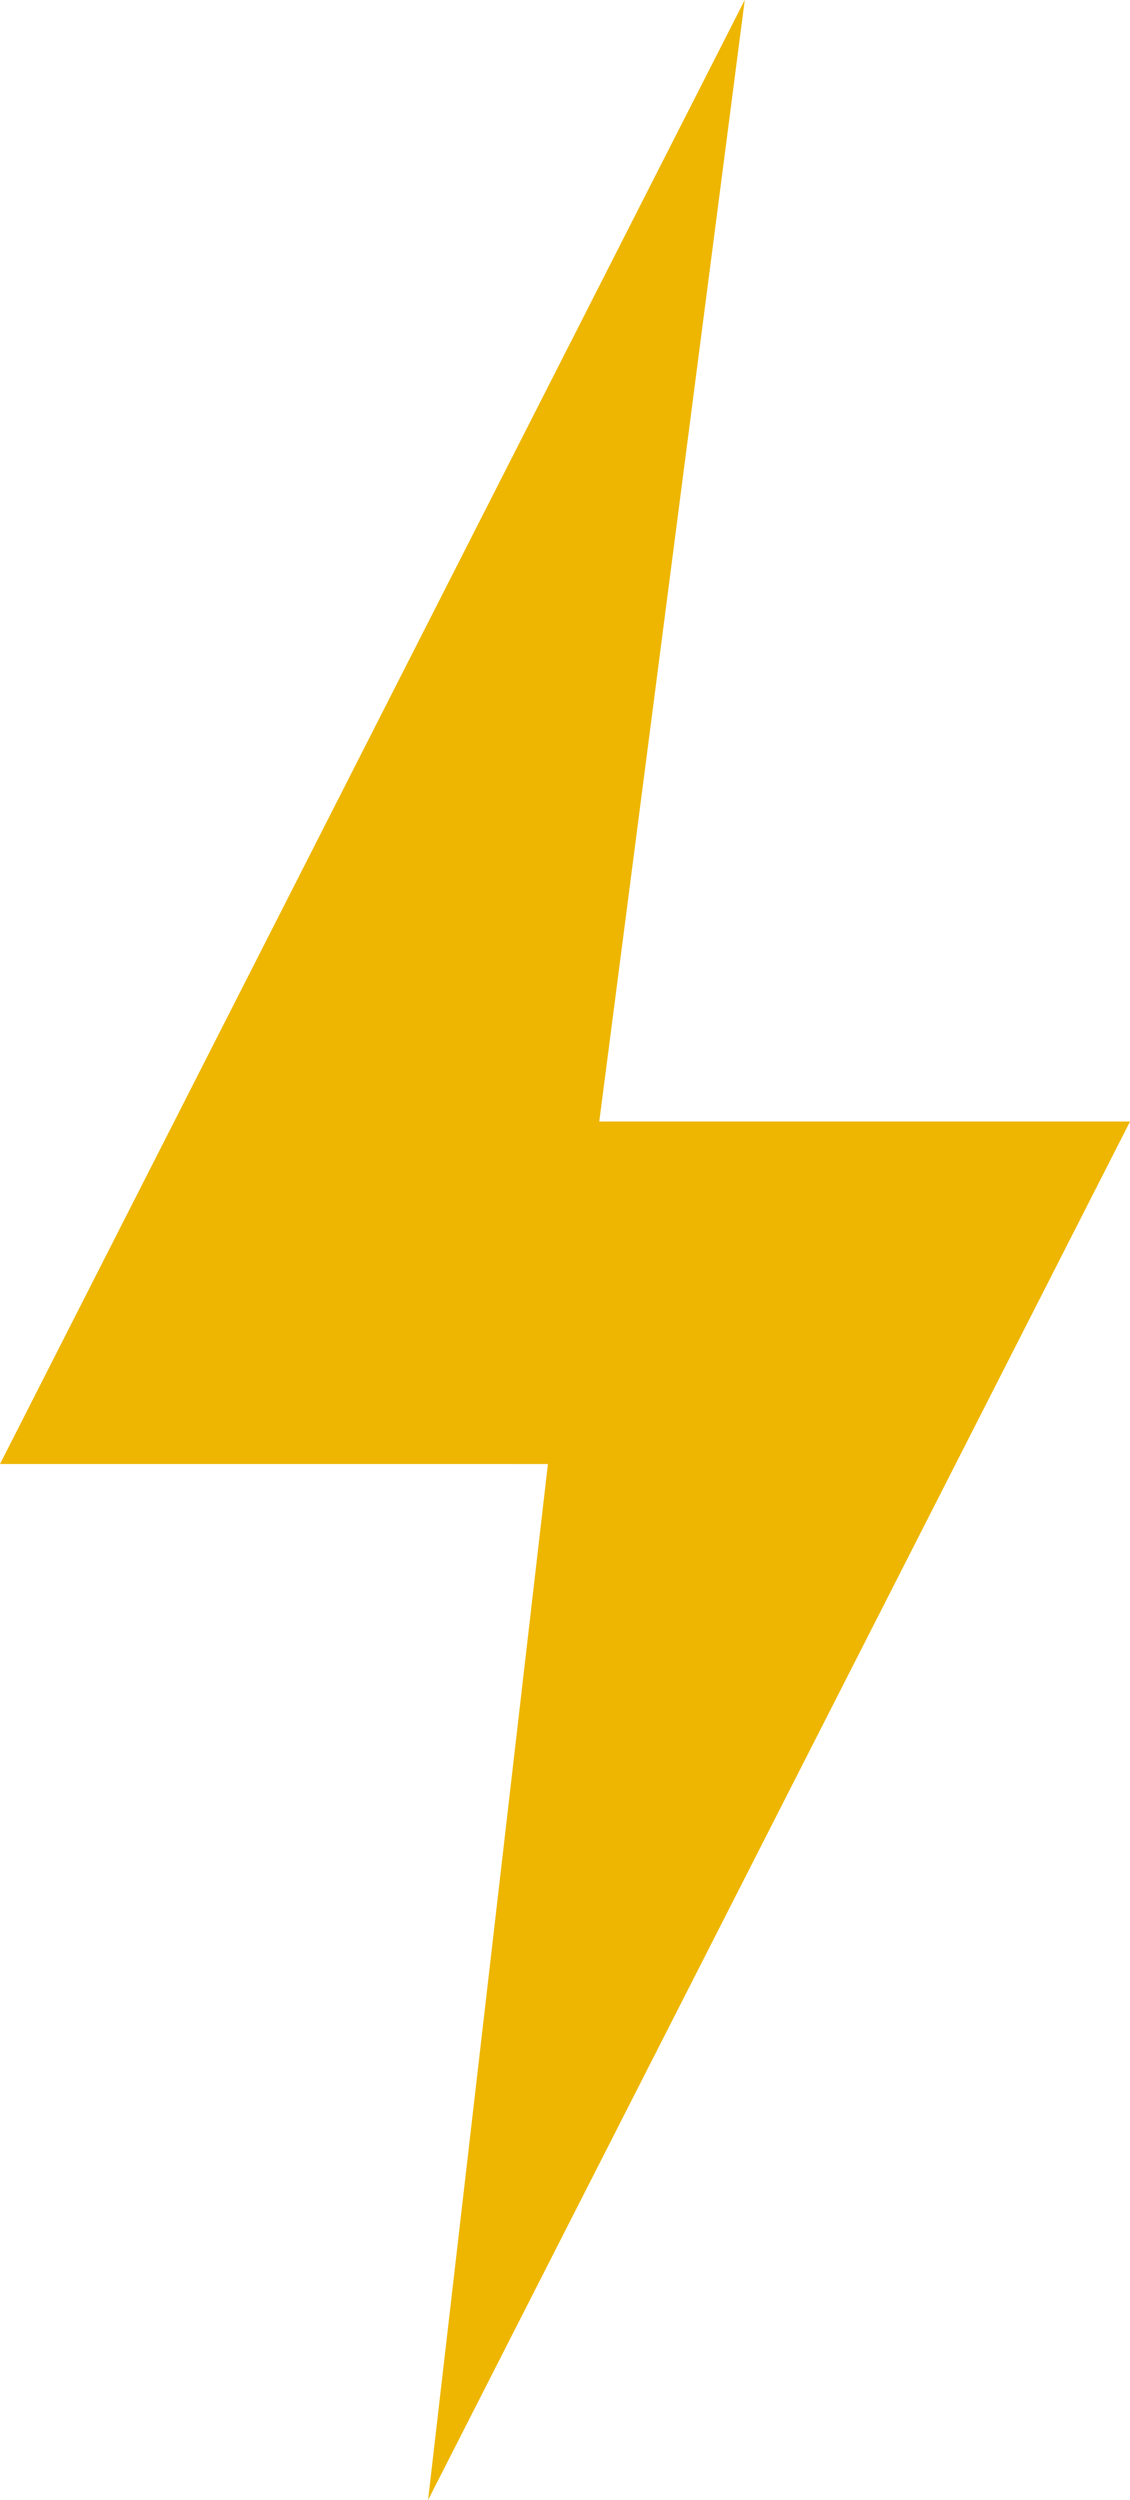 <svg xmlns="http://www.w3.org/2000/svg" width="37.871" height="83.776" viewBox="0 0 37.871 83.776">
  <path id="Pfad_471" data-name="Pfad 471" d="M-1340.235,3311l24.961-49.061-4.877,37.584h17.788l-23.526,46.192,4.017-34.715Z" transform="translate(1340.235 -3261.943)" fill="#eeb600"/>
</svg>
